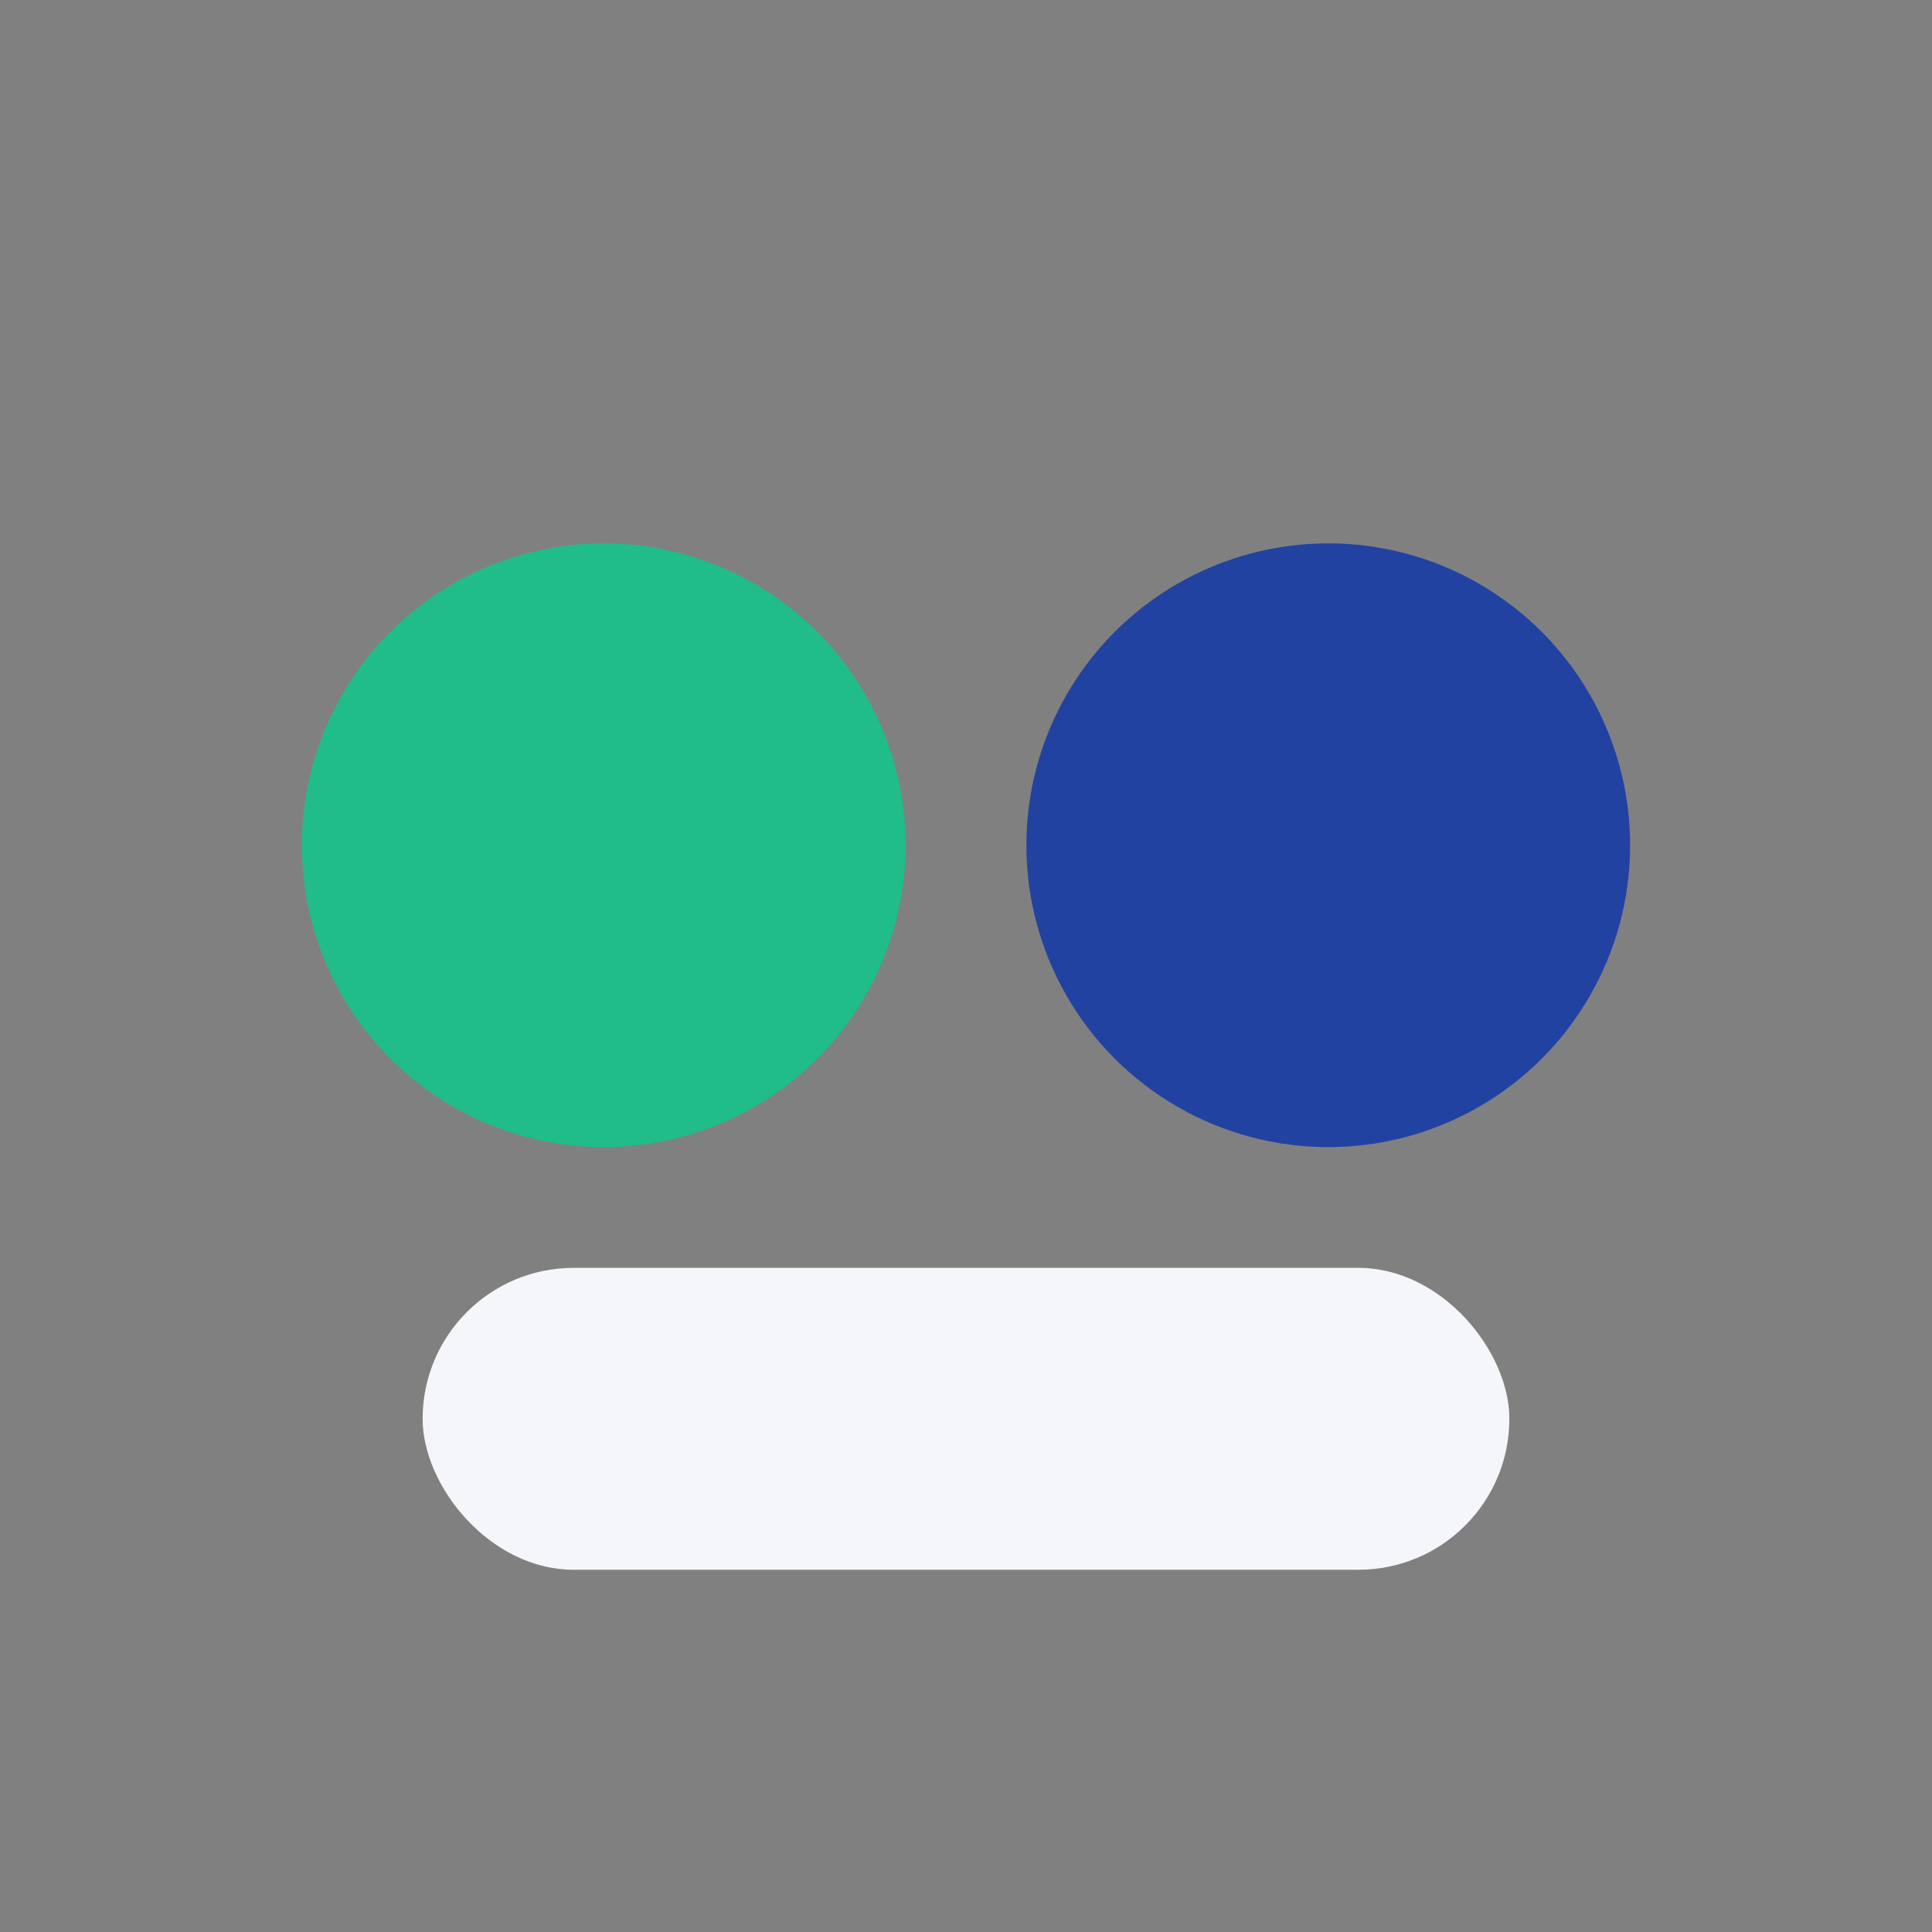 <?xml version="1.0" encoding="UTF-8"?>
<svg xmlns="http://www.w3.org/2000/svg" width="32" height="32" viewBox="0 0 32 32"><rect x="0" y="0" width="32" height="32" fill="#808080" stroke="none"/><circle cx="10" cy="14" r="5" fill="#20BC8A"/><circle cx="22" cy="14" r="5" fill="#2242A2"/><rect x="7" y="21" width="18" height="5" rx="2.5" fill="#F5F6FA"/></svg>